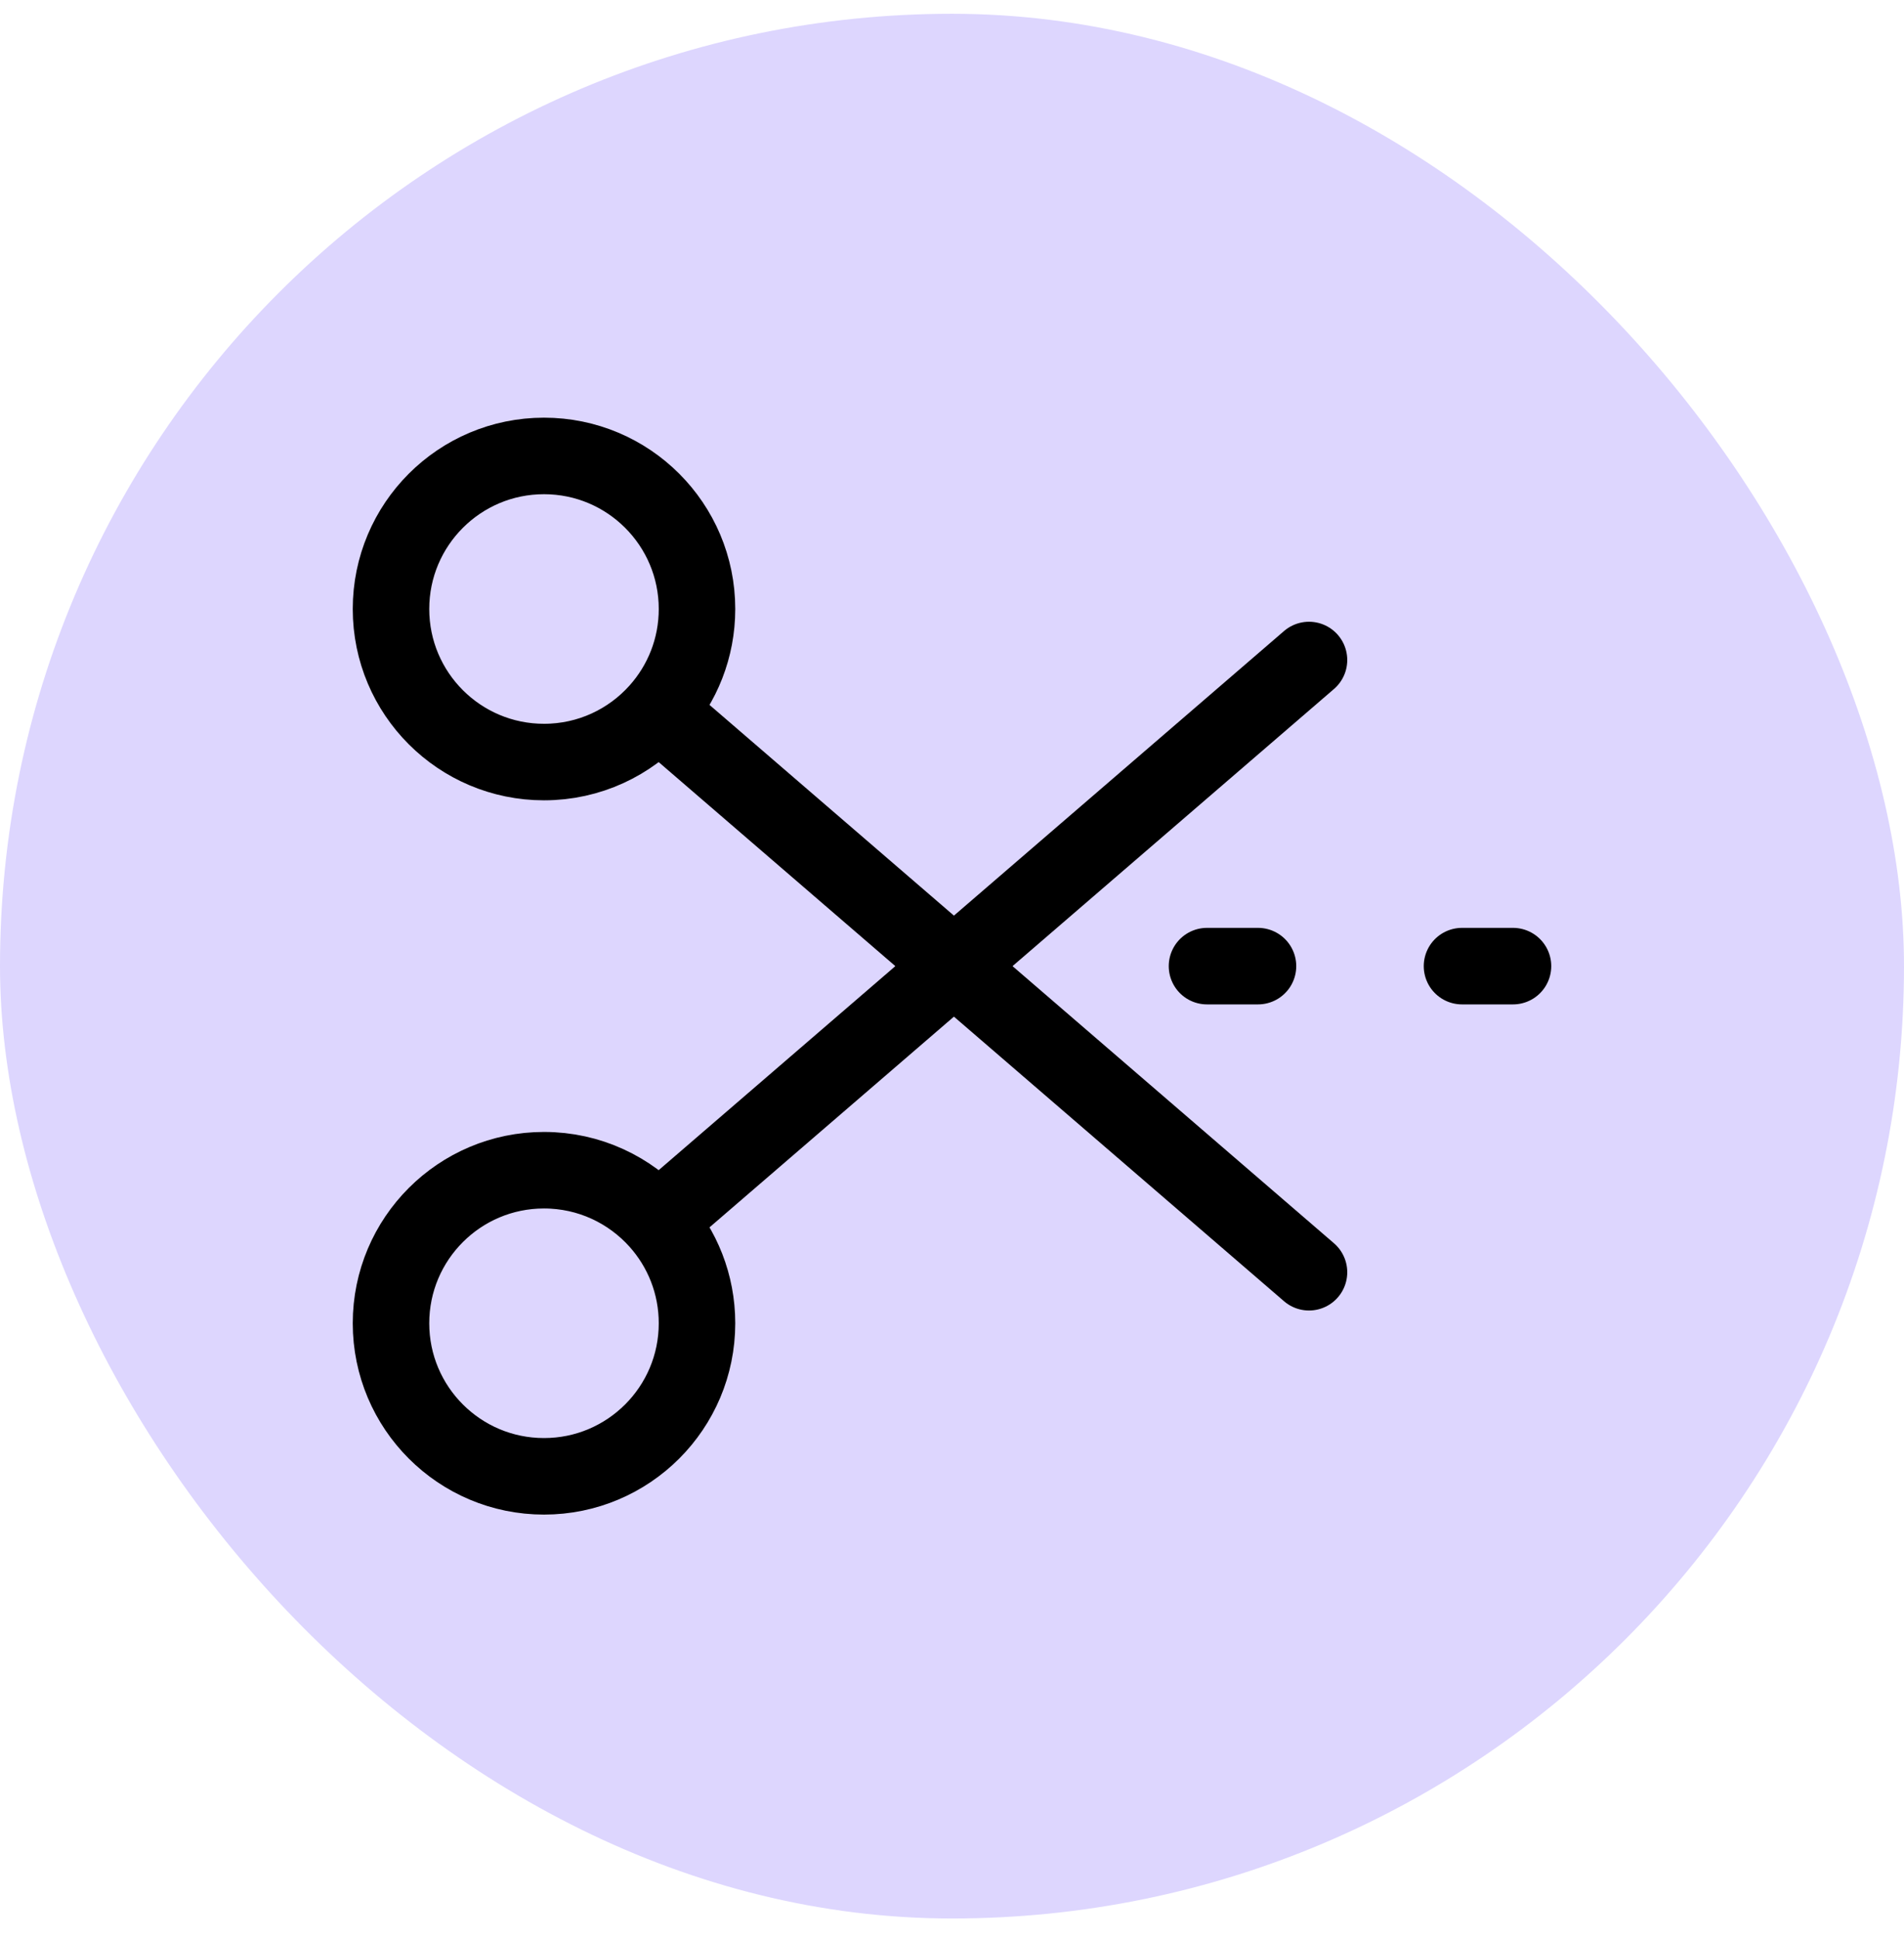 <svg width="56" height="57" viewBox="0 0 56 57" fill="none" xmlns="http://www.w3.org/2000/svg">
<rect y="0.405" width="56" height="56" rx="28" fill="#DDD6FE"/>
<path d="M35.5 28.405H36.25H37" stroke="black" stroke-width="2.25" stroke-linecap="round" stroke-linejoin="round"/>
<path d="M43 28.405H43.75H44.5" stroke="black" stroke-width="2.25" stroke-linecap="round" stroke-linejoin="round"/>
<path d="M19.354 20.905C20.067 20.109 20.5 19.058 20.5 17.905C20.5 15.42 18.485 13.405 16 13.405C13.515 13.405 11.5 15.42 11.5 17.905C11.5 20.391 13.515 22.405 16 22.405C17.333 22.405 18.53 21.826 19.354 20.905ZM19.354 20.905L38.5 37.405" stroke="black" stroke-width="2.25" stroke-linecap="round" stroke-linejoin="round"/>
<path d="M19.354 35.905C20.067 36.701 20.5 37.753 20.5 38.905C20.5 41.391 18.485 43.405 16 43.405C13.515 43.405 11.5 41.391 11.5 38.905C11.5 36.42 13.515 34.405 16 34.405C17.333 34.405 18.53 34.985 19.354 35.905ZM19.354 35.905L38.5 19.405" stroke="black" stroke-width="2.25" stroke-linecap="round" stroke-linejoin="round"/>
</svg>

